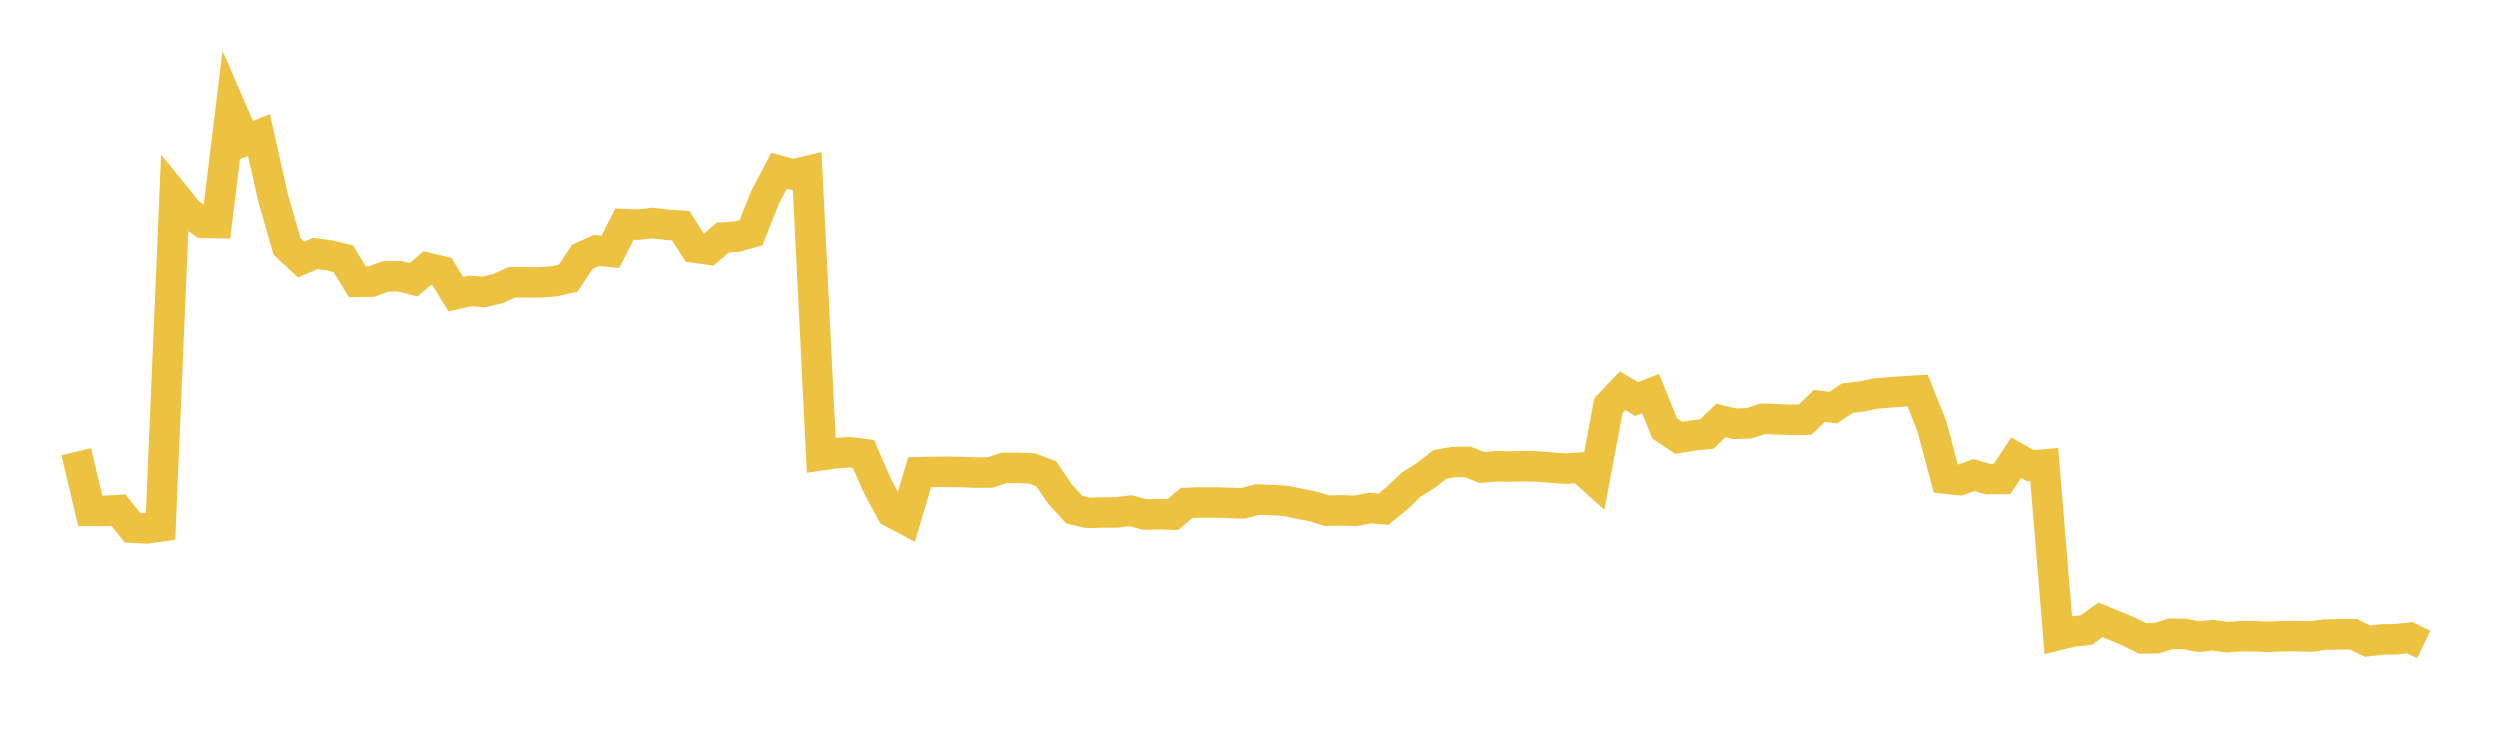 <svg width="164" height="48" xmlns="http://www.w3.org/2000/svg" xmlns:xlink="http://www.w3.org/1999/xlink"><path fill="none" stroke="rgb(237,194,64)" stroke-width="2" d="M5,29.632L5.922,33.51L6.844,33.515L7.766,33.463L8.689,34.616L9.611,34.667L10.533,34.536L11.455,12.818L12.377,13.952L13.299,14.608L14.222,14.632L15.144,7.105L16.066,9.23L16.988,8.856L17.91,12.962L18.832,16.175L19.754,17.024L20.677,16.629L21.599,16.749L22.521,16.976L23.443,18.485L24.365,18.472L25.287,18.135L26.21,18.119L27.132,18.35L28.054,17.573L28.976,17.792L29.898,19.294L30.82,19.088L31.743,19.148L32.665,18.93L33.587,18.518L34.509,18.523L35.431,18.524L36.353,18.456L37.275,18.242L38.198,16.849L39.12,16.437L40.042,16.52L40.964,14.702L41.886,14.737L42.808,14.632L43.731,14.744L44.653,14.806L45.575,16.246L46.497,16.372L47.419,15.579L48.341,15.525L49.263,15.266L50.186,12.952L51.108,11.198L52.03,11.45L52.952,11.227L53.874,29.866L54.796,29.734L55.719,29.662L56.641,29.783L57.563,31.885L58.485,33.599L59.407,34.088L60.329,30.976L61.251,30.953L62.174,30.95L63.096,30.964L64.018,31.002L64.94,30.997L65.862,30.696L66.784,30.692L67.707,30.73L68.629,31.081L69.551,32.426L70.473,33.434L71.395,33.647L72.317,33.614L73.24,33.615L74.162,33.5L75.084,33.75L76.006,33.733L76.928,33.763L77.85,32.992L78.772,32.963L79.695,32.963L80.617,32.989L81.539,33.022L82.461,32.77L83.383,32.799L84.305,32.851L85.228,33.042L86.15,33.227L87.072,33.504L87.994,33.48L88.916,33.51L89.838,33.331L90.76,33.399L91.683,32.642L92.605,31.769L93.527,31.198L94.449,30.47L95.371,30.302L96.293,30.306L97.216,30.671L98.138,30.587L99.06,30.605L99.982,30.582L100.904,30.604L101.826,30.681L102.749,30.742L103.671,30.68L104.593,31.509L105.515,26.6L106.437,25.629L107.359,26.18L108.281,25.819L109.204,28.106L110.126,28.721L111.048,28.569L111.97,28.472L112.892,27.582L113.814,27.801L114.737,27.768L115.659,27.471L116.581,27.508L117.503,27.539L118.425,27.529L119.347,26.626L120.269,26.737L121.192,26.119L122.114,26.012L123.036,25.816L123.958,25.741L124.88,25.673L125.802,25.618L126.725,27.952L127.647,31.397L128.569,31.494L129.491,31.165L130.413,31.432L131.335,31.418L132.257,30.022L133.18,30.544L134.102,30.468L135.024,41.659L135.946,41.431L136.868,41.333L137.79,40.663L138.713,41.041L139.635,41.423L140.557,41.887L141.479,41.862L142.401,41.577L143.323,41.59L144.246,41.766L145.168,41.667L146.09,41.8L147.012,41.732L147.934,41.739L148.856,41.778L149.778,41.732L150.701,41.731L151.623,41.757L152.545,41.624L153.467,41.613L154.389,41.609L155.311,42.06L156.234,41.95L157.156,41.934L158.078,41.832L159,42.278"></path></svg>